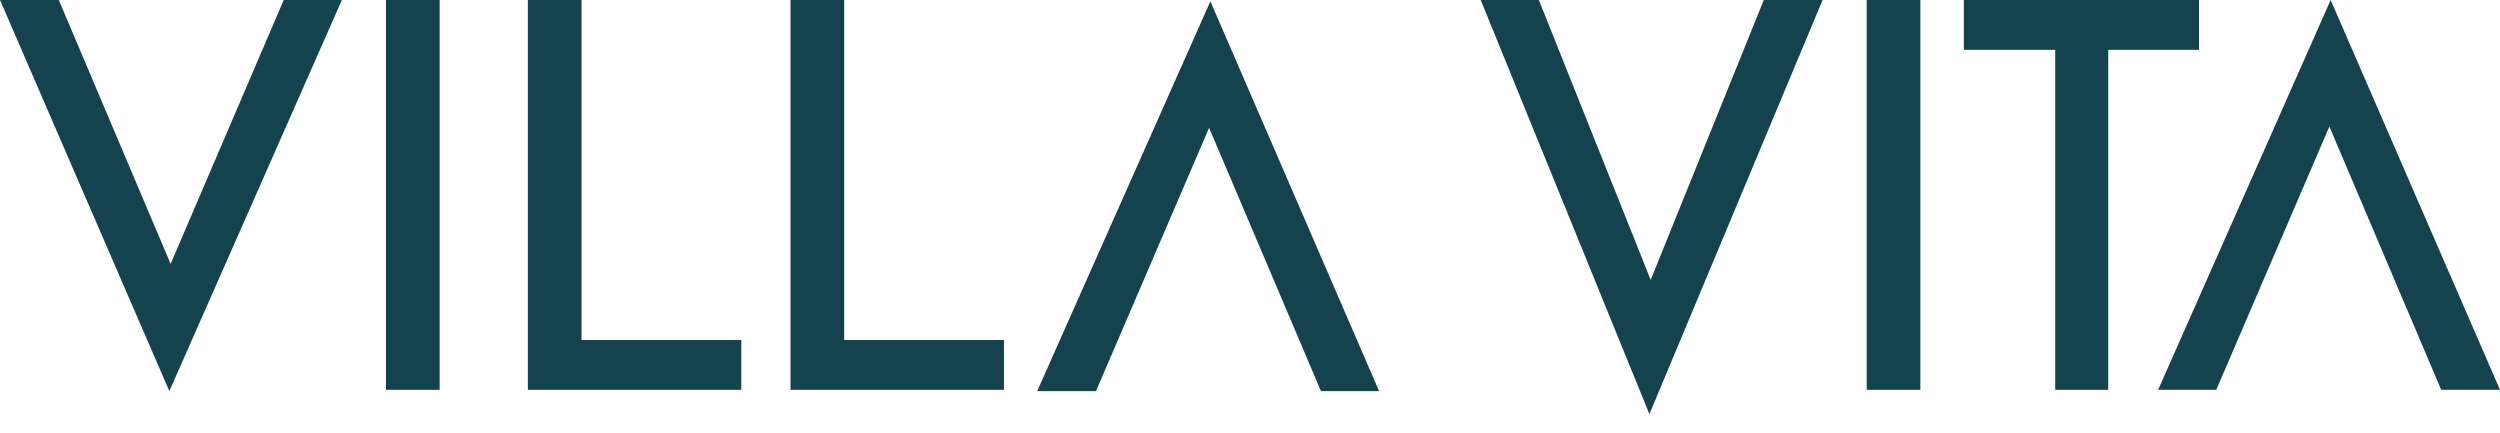 <svg width="127" height="22" viewBox="0 0 127 22" fill="none" xmlns="http://www.w3.org/2000/svg">
<path d="M17.368 0H14.414L8.668 13.408L2.987 0H0L8.603 19.868L17.368 0Z" fill="#15434D"/>
<path d="M124.013 19.803H127L118.397 0L109.632 19.803H112.586L118.332 6.428L124.013 19.803Z" fill="#15434D"/>
<path d="M67.104 19.868H70.058L61.487 0.065L52.69 19.868H55.676L61.422 6.493L67.104 19.868Z" fill="#15434D"/>
<path d="M22.335 0H19.608V19.803H22.335V0Z" fill="#15434D"/>
<path d="M26.815 0V19.803H37.658V17.271H29.542V0H26.815Z" fill="#15434D"/>
<path d="M40.158 0V19.803H51.001V17.271H42.885V0H40.158Z" fill="#15434D"/>
<path d="M92.588 0H89.601L83.855 14.219L78.174 0H75.22L83.79 21.037L92.588 0Z" fill="#15434D"/>
<path d="M97.555 0H94.828V19.803H97.555V0Z" fill="#15434D"/>
<path d="M111.709 0H99.763V2.532H104.405V19.803H107.099V2.532H111.709V0Z" fill="#15434D"/>
</svg>

